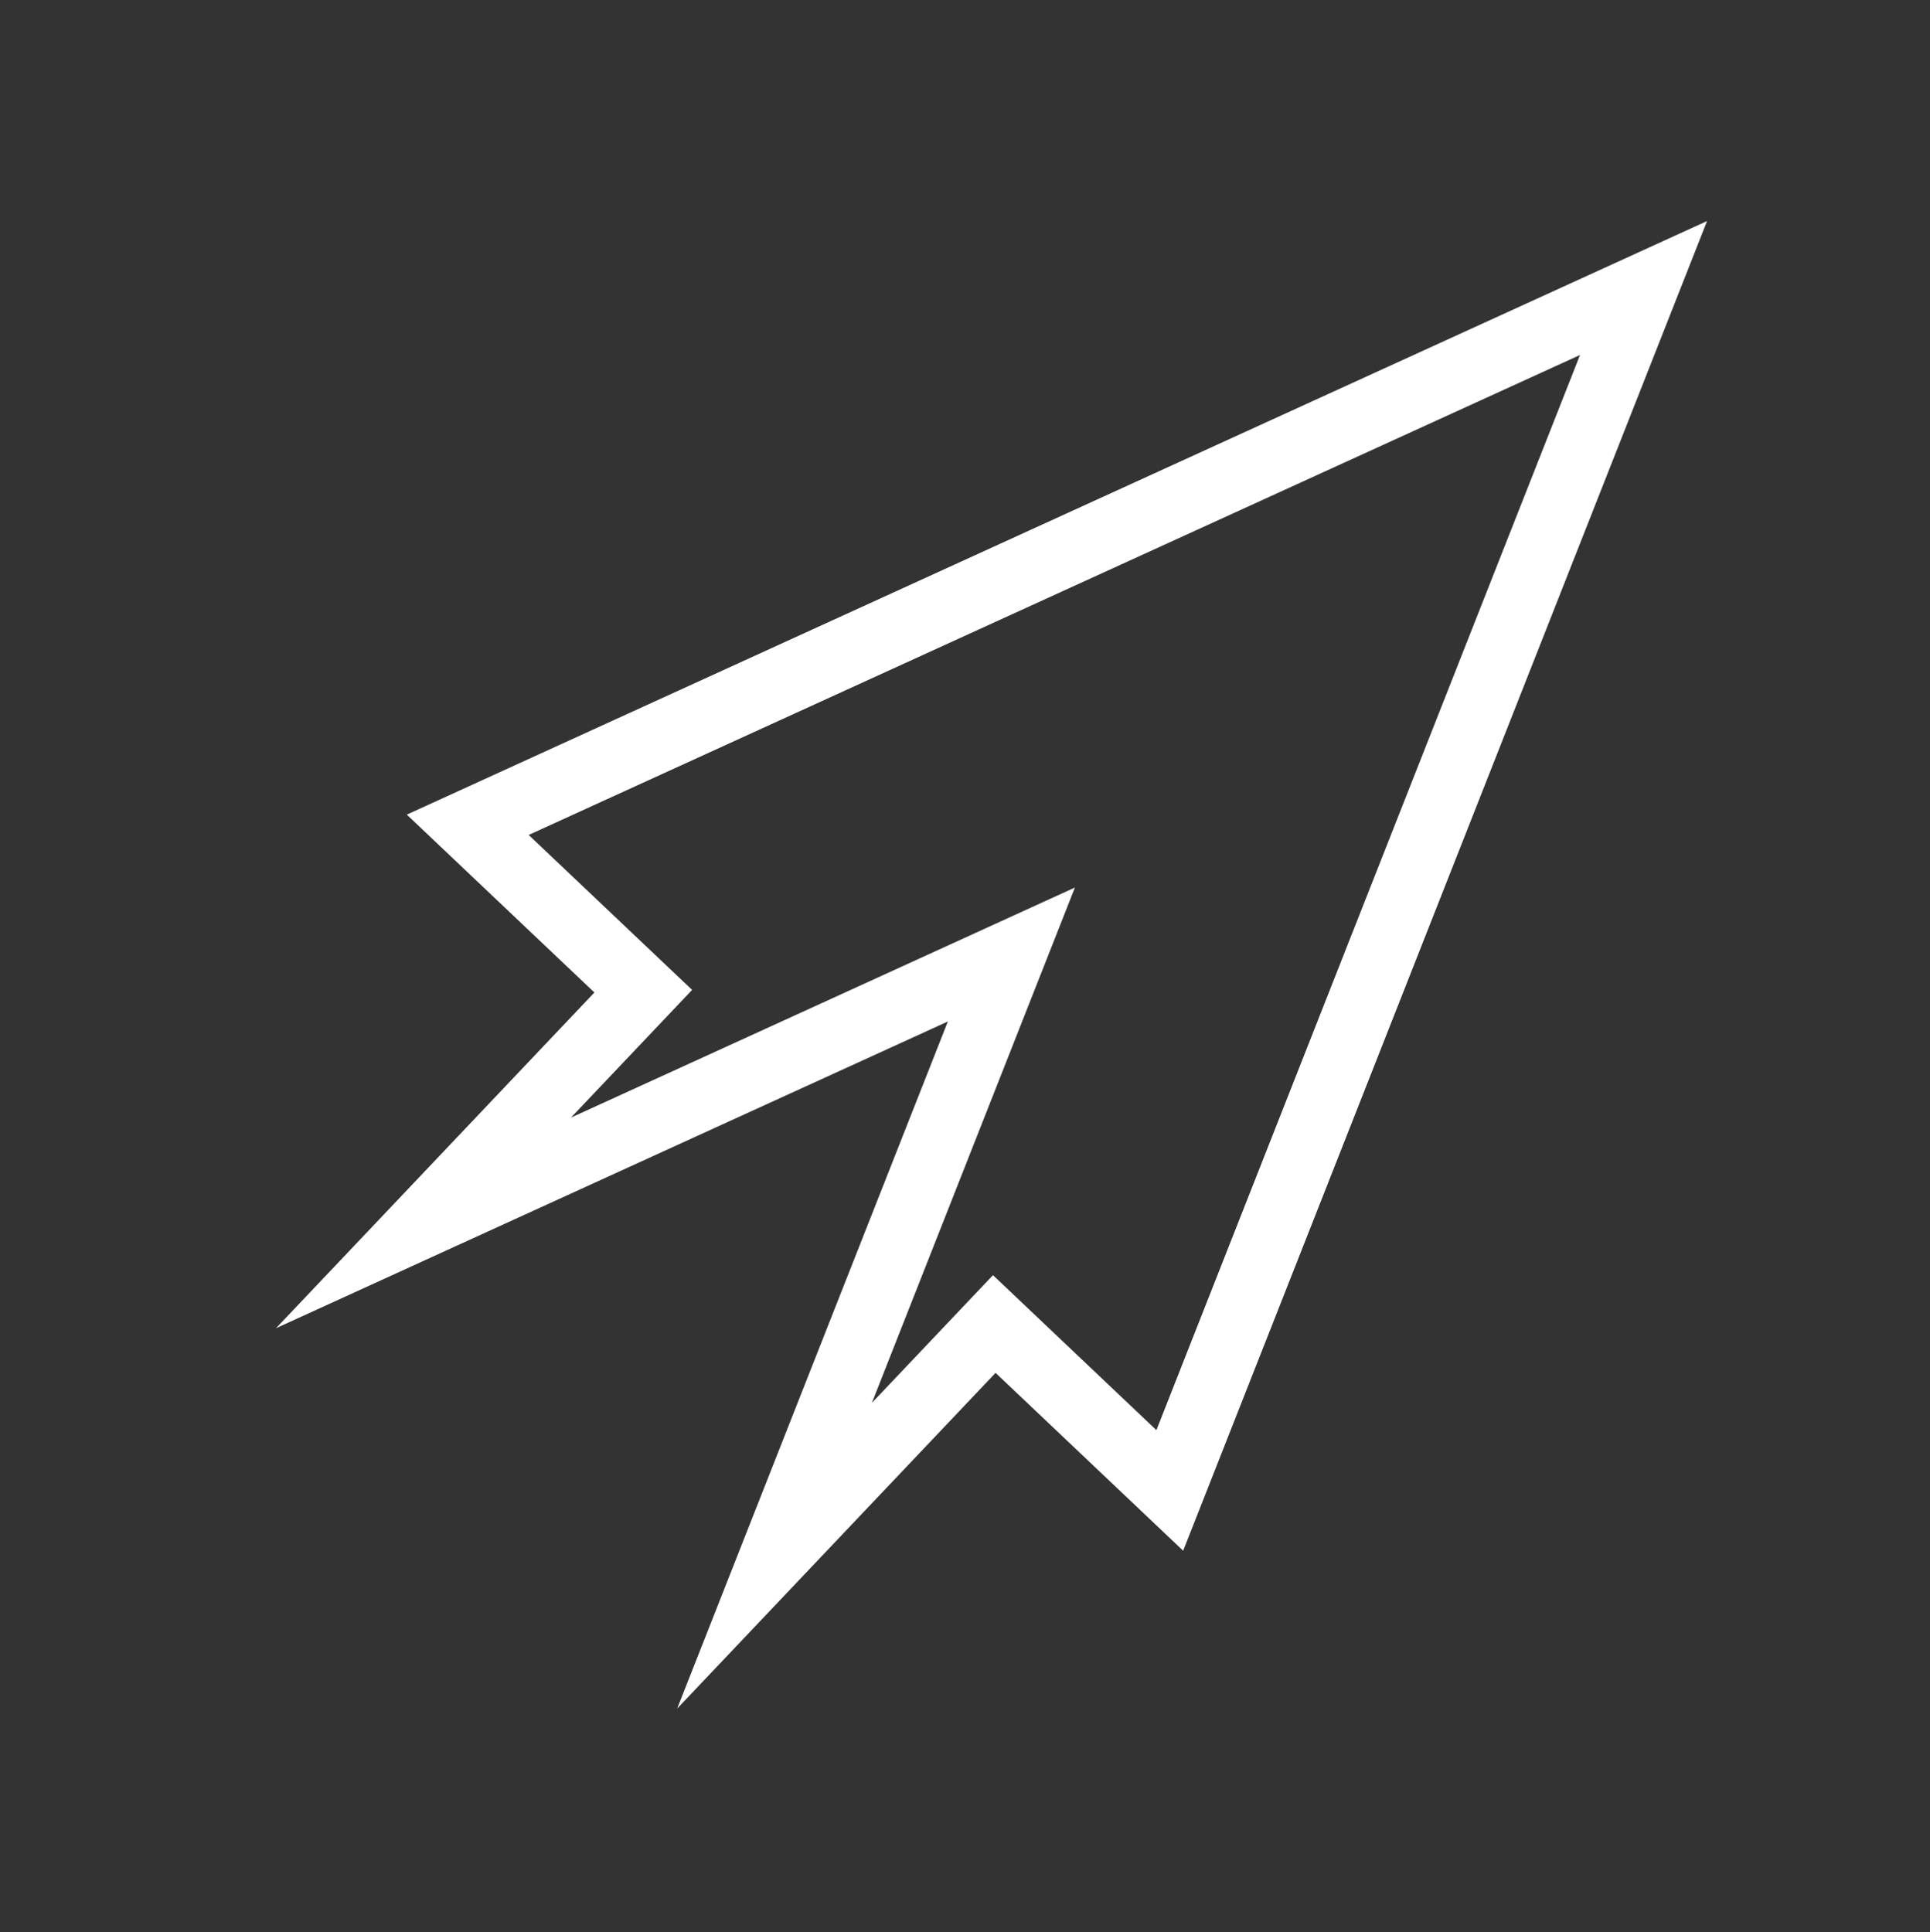 <svg width="768" height="769" xmlns="http://www.w3.org/2000/svg" xmlns:xlink="http://www.w3.org/1999/xlink" xml:space="preserve" overflow="hidden"><rect width="100%" height="100%" fill="#333333" stroke="none"/><g transform="translate(-1285 -1287)"><path d="M1453.52 1773.71 1540.97 1681.49 1471.13 1615.26 1939.01 1401.63 1750.49 1880.18 1680.65 1813.95 1593.2 1906.17 1687.46 1666.89Z" stroke="#FFFFFF" stroke-width="27.5" stroke-miterlimit="8" fill="none" fill-rule="evenodd"/></g></svg>